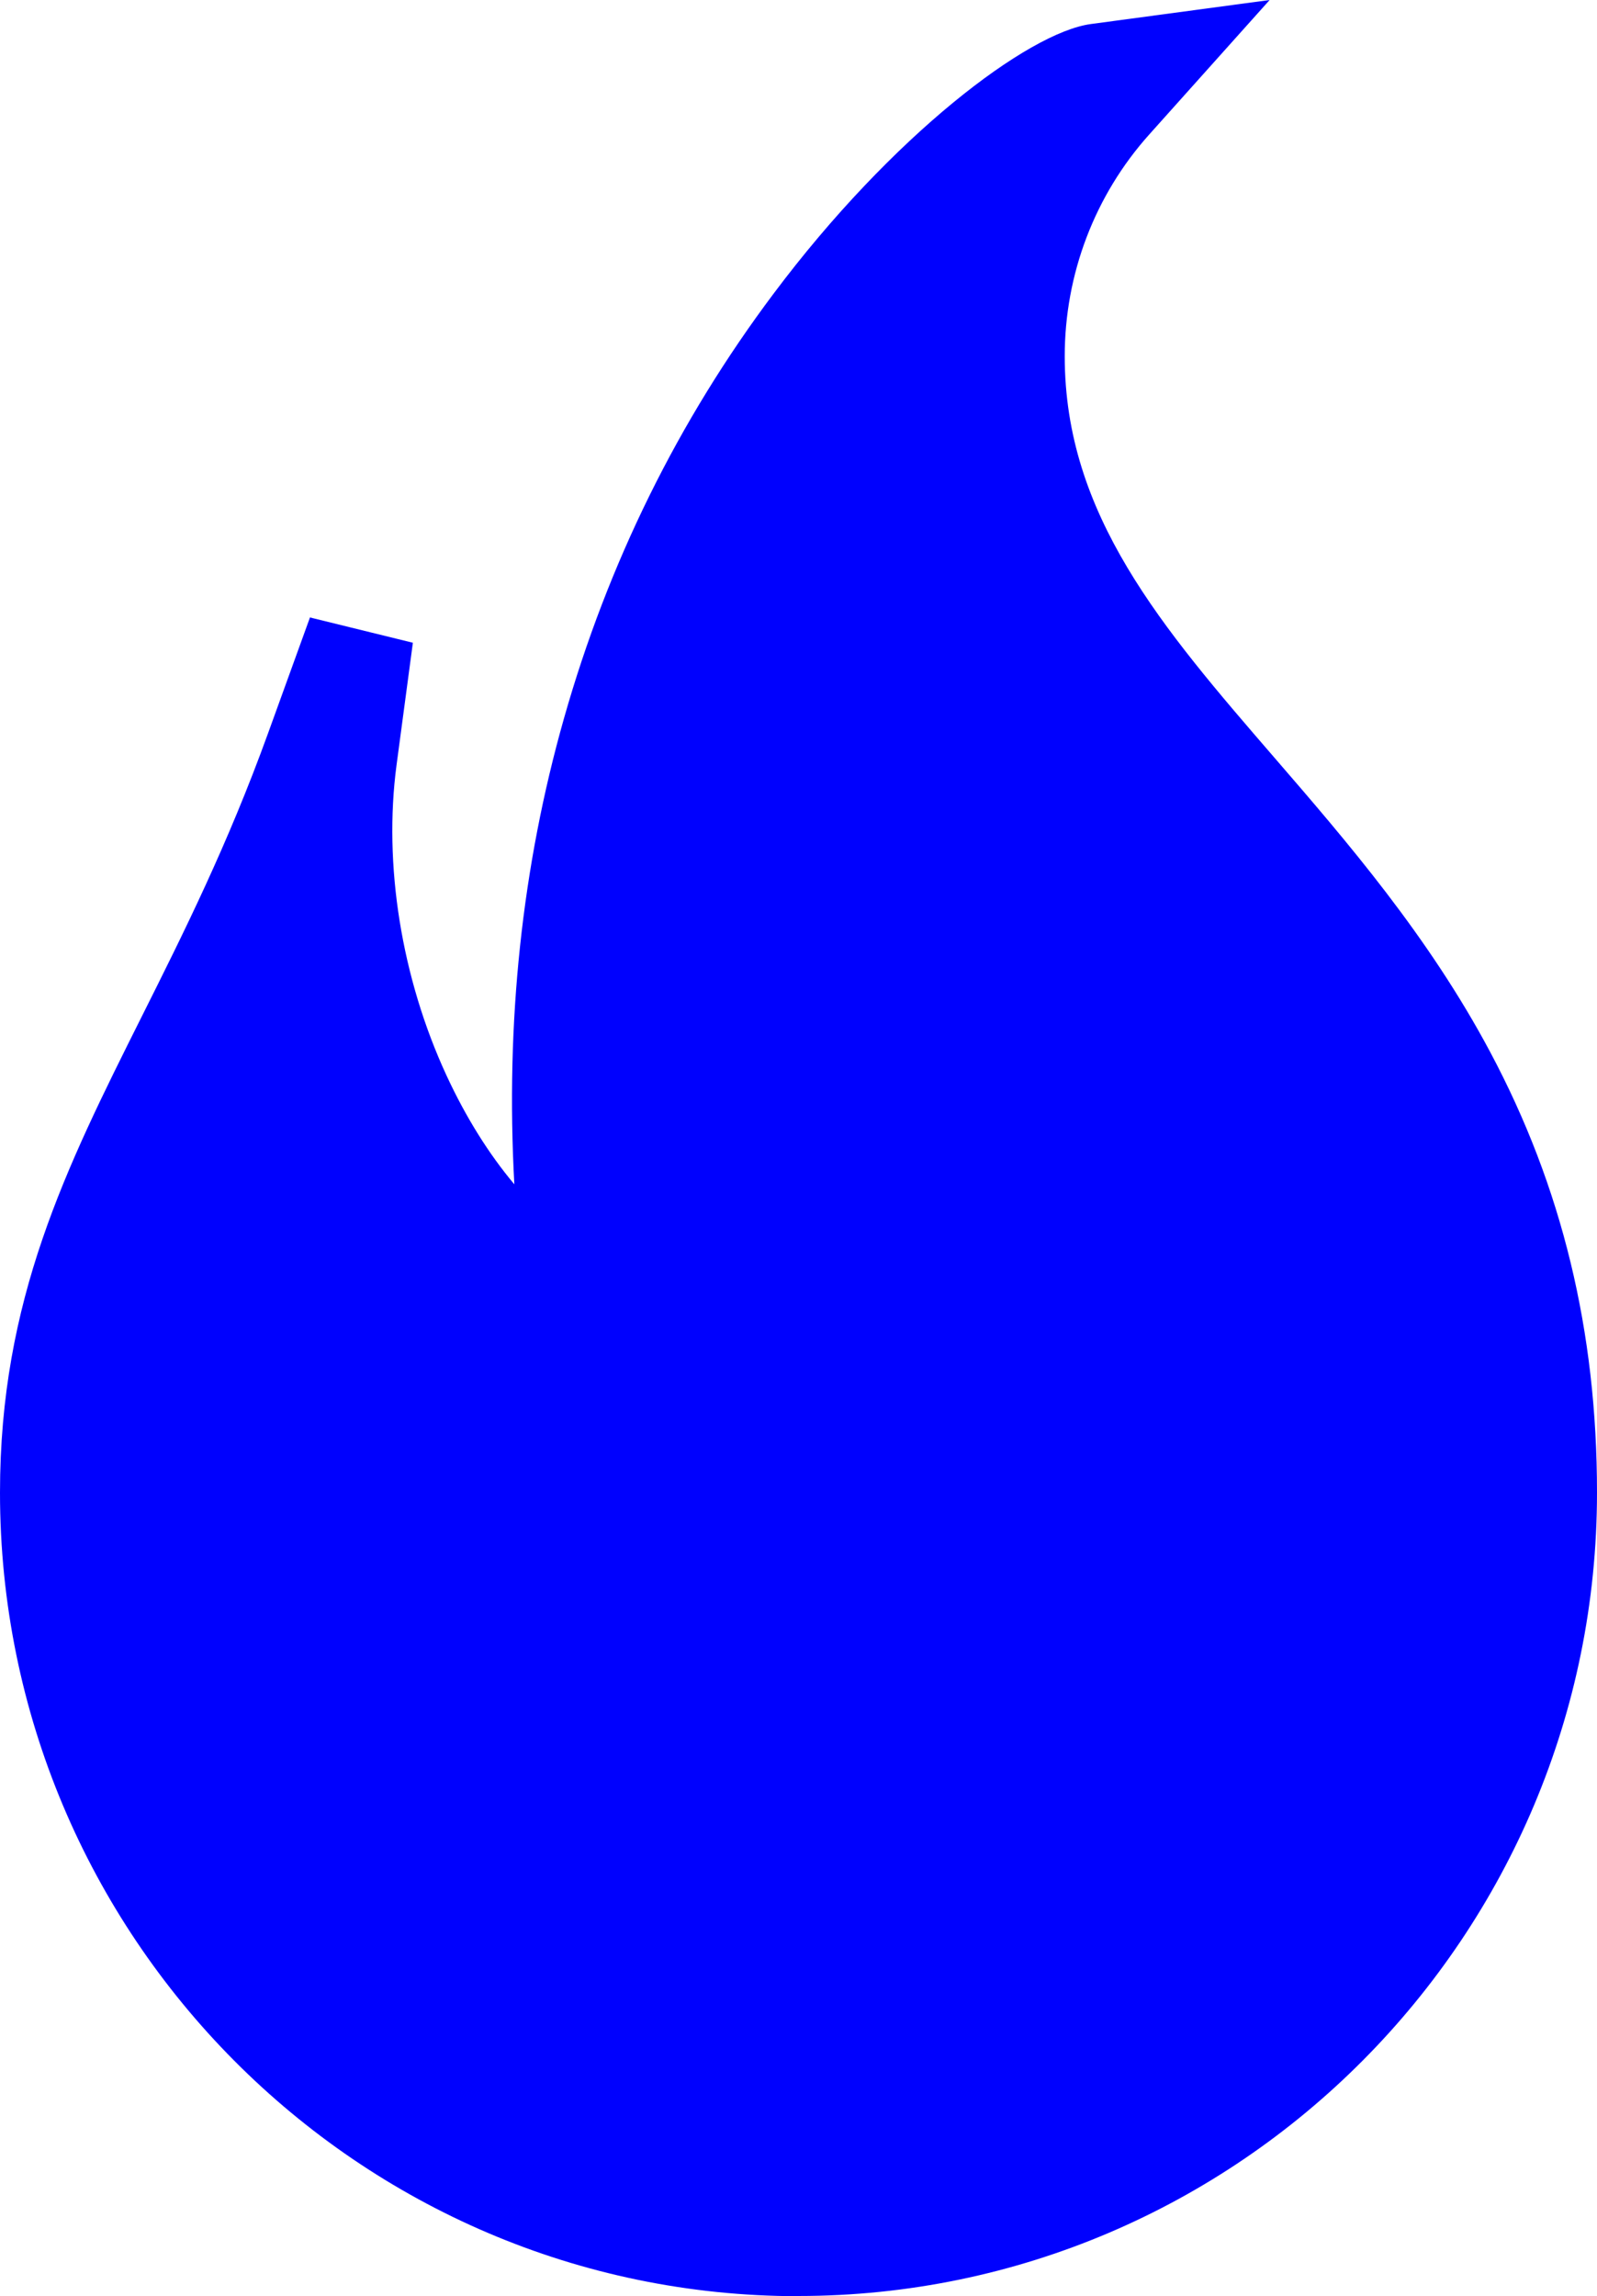 <svg xmlns="http://www.w3.org/2000/svg" id="Layer_2" data-name="Layer 2" viewBox="0 0 89.08 128"><defs><style>      .cls-1 {        fill: #0001fe;      }    </style></defs><g id="Layer_1-2" data-name="Layer 1"><path class="cls-1" d="M44.54,128C19.98,128,0,107.91,0,83.21c0-10.76,3.67-18.08,7.91-26.55,2.36-4.71,4.79-9.57,7.04-15.78l2.34-6.46c3.45.85,2.28.56,5.74,1.41l-.91,6.81c-.74,5.56.27,11.88,2.79,17.32,1.07,2.31,2.35,4.36,3.78,6.06-.5-9.04.43-17.74,2.77-25.98,2.45-8.64,6.38-16.6,11.69-23.67C49.75,7.56,57.34,1.81,60.85,1.34l9.97-1.34-6.71,7.49c-3.05,3.4-4.72,7.8-4.72,12.37,0,8.84,5.42,15.12,11.7,22.38,4.03,4.66,8.59,9.94,12.04,16.42,4,7.51,5.95,15.54,5.95,24.54,0,24.7-19.98,44.79-44.54,44.79Z"></path></g></svg>